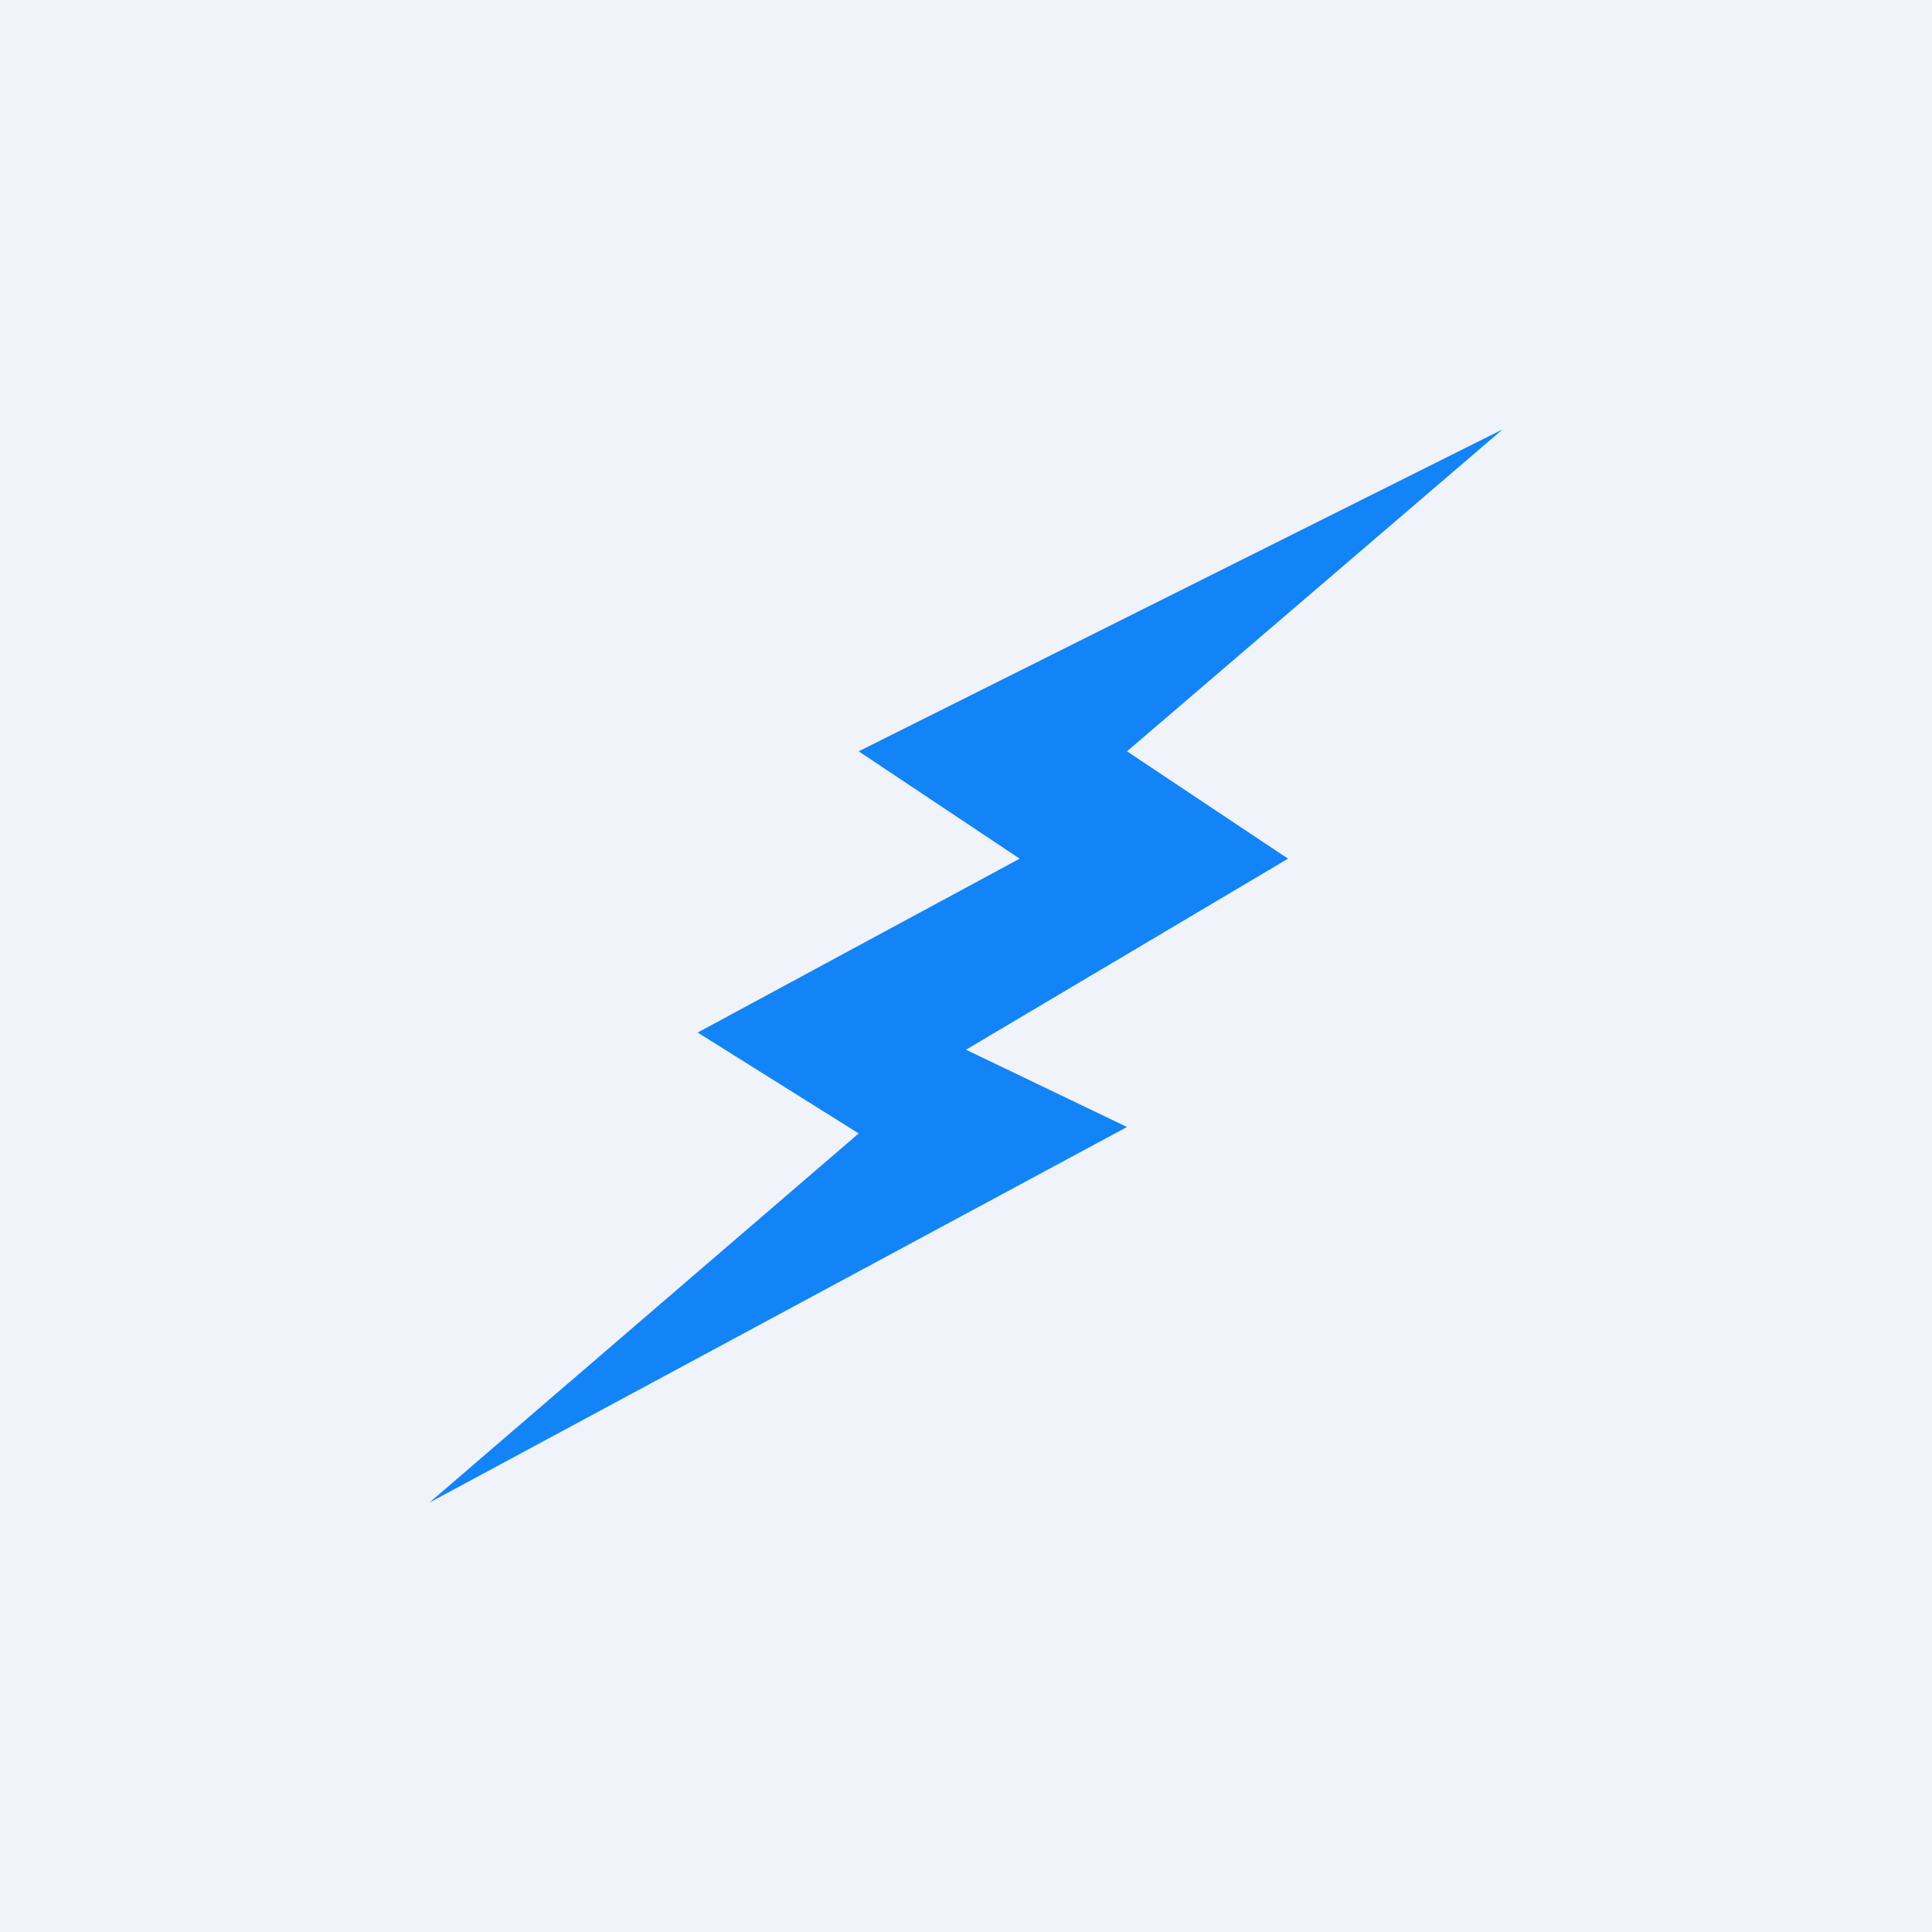 <!-- by TradingView --><svg width="18" height="18" viewBox="0 0 18 18" xmlns="http://www.w3.org/2000/svg"><path fill="#F0F3FA" d="M0 0h18v18H0z"/><path d="m8 7 6-3-3.5 3L12 8 9 9.78l1.5.72L4 14l4-3.44-1.5-.94L9.5 8 8 7Z" fill="#1384F7"/></svg>
